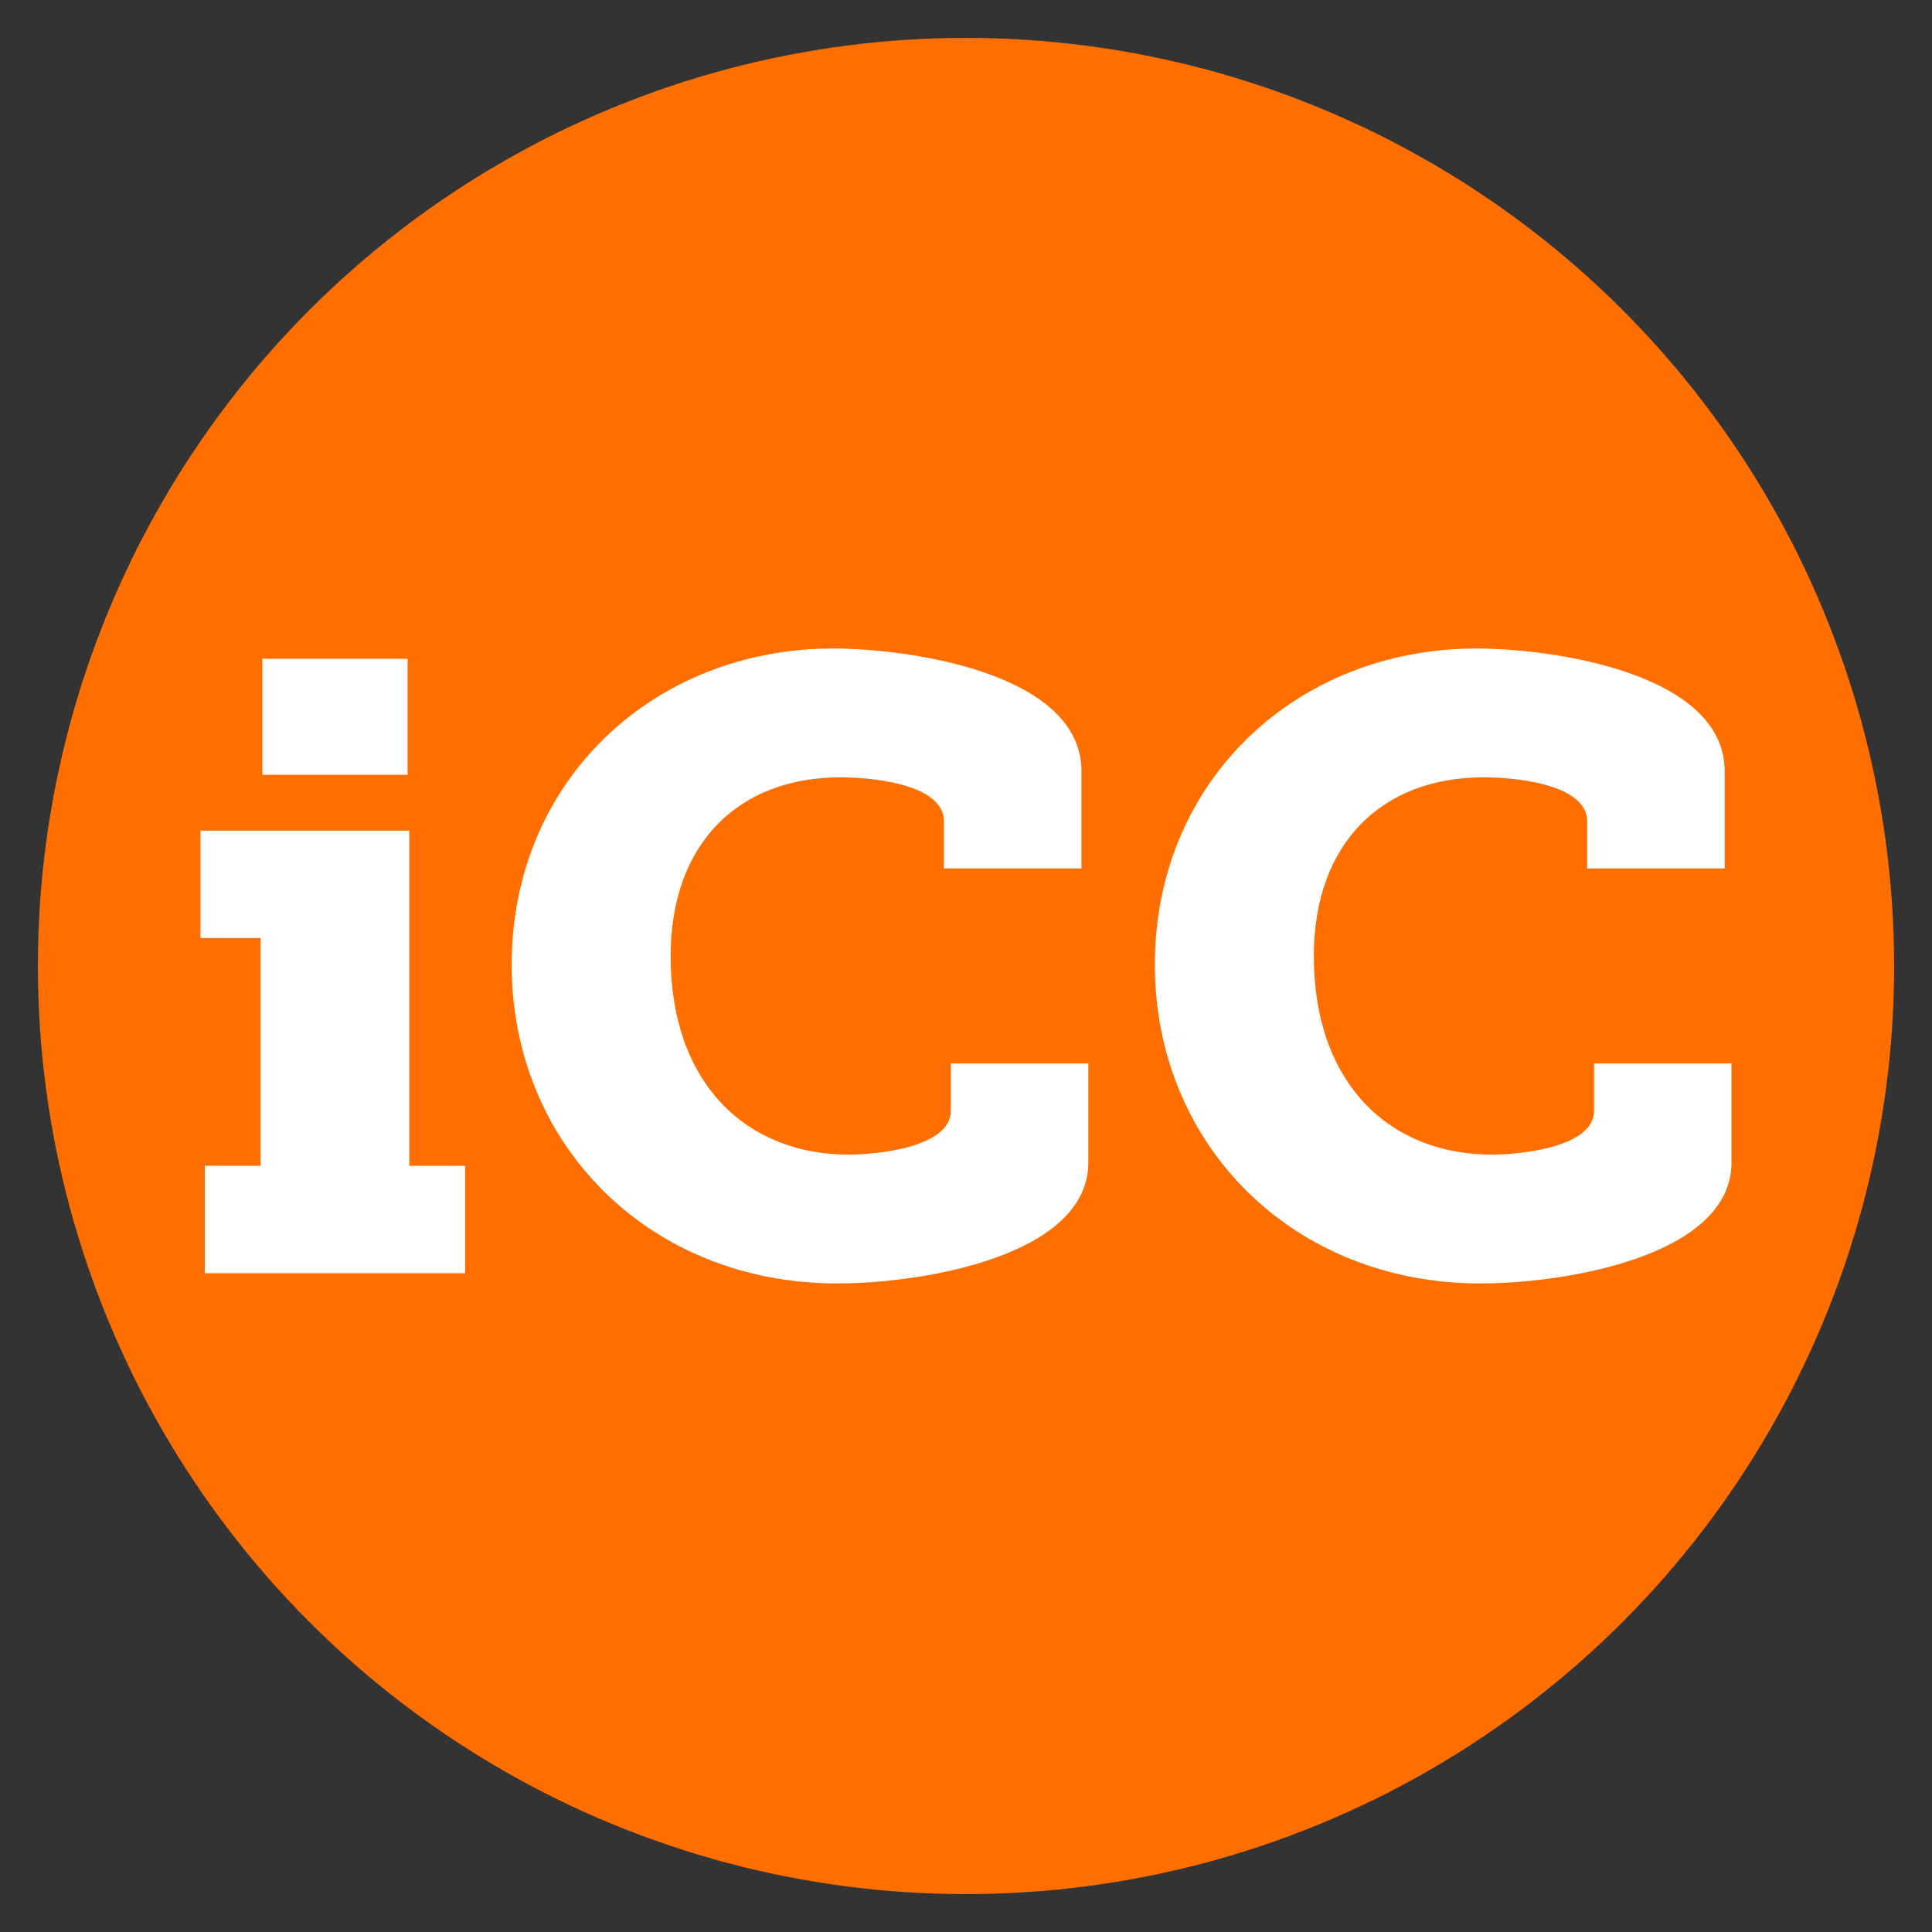 <?xml version="1.0" encoding="utf-8"?>
<!-- Generator: Adobe Illustrator 24.3.0, SVG Export Plug-In . SVG Version: 6.00 Build 0)  -->
<svg version="1.1" id="Layer_1" xmlns="http://www.w3.org/2000/svg" xmlns:xlink="http://www.w3.org/1999/xlink" x="0px" y="0px"
	 viewBox="0 0 512 512" style="enable-background:new 0 0 512 512;" xml:space="preserve">
<rect x="0" y="0" width="512" height="512" fill="#333333" stroke="none"/>
<style type="text/css">
	.st0{fill:#FF6F00;}
	.st1{fill:#FFFFFF;}
</style>
<circle class="st0" cx="256" cy="256" r="245.96"/>
<g>
	<path class="st1" d="M54.27,308.95h14.8v-60.36H53.12v-28.46h55.34v88.83h14.81v28.46h-69V308.95z M69.52,174.58h38.49v30.75H69.52
		V174.58z"/>
	<path class="st1" d="M220.78,171.86c19.81,0,65.82,6.36,65.82,32.56v25.74h-36.44v-12.54c0-9.11-16.62-11.61-27.56-11.61
		c-26.42,0-44.87,17.08-44.87,47.36c0,33.71,20.05,52.61,47.15,52.61c7.29,0,27.1-1.82,27.1-11.61v-12.54h36.44v26.2
		c0,24.81-43.96,32.1-66.51,32.1c-49.87,0-86.31-36.88-86.31-84.49C135.61,206.92,173.19,171.86,220.78,171.86z"/>
	<path class="st1" d="M391.24,171.86c19.8,0,65.81,6.36,65.81,32.56v25.74h-36.44v-12.54c0-9.11-16.62-11.61-27.56-11.61
		c-26.42,0-44.87,17.08-44.87,47.36c0,33.71,20.05,52.61,47.15,52.61c7.29,0,27.1-1.82,27.1-11.61v-12.54h36.44v26.2
		c0,24.81-43.96,32.1-66.51,32.1c-49.87,0-86.31-36.88-86.31-84.49C306.05,206.92,343.63,171.86,391.24,171.86z"/>
</g>
</svg>
